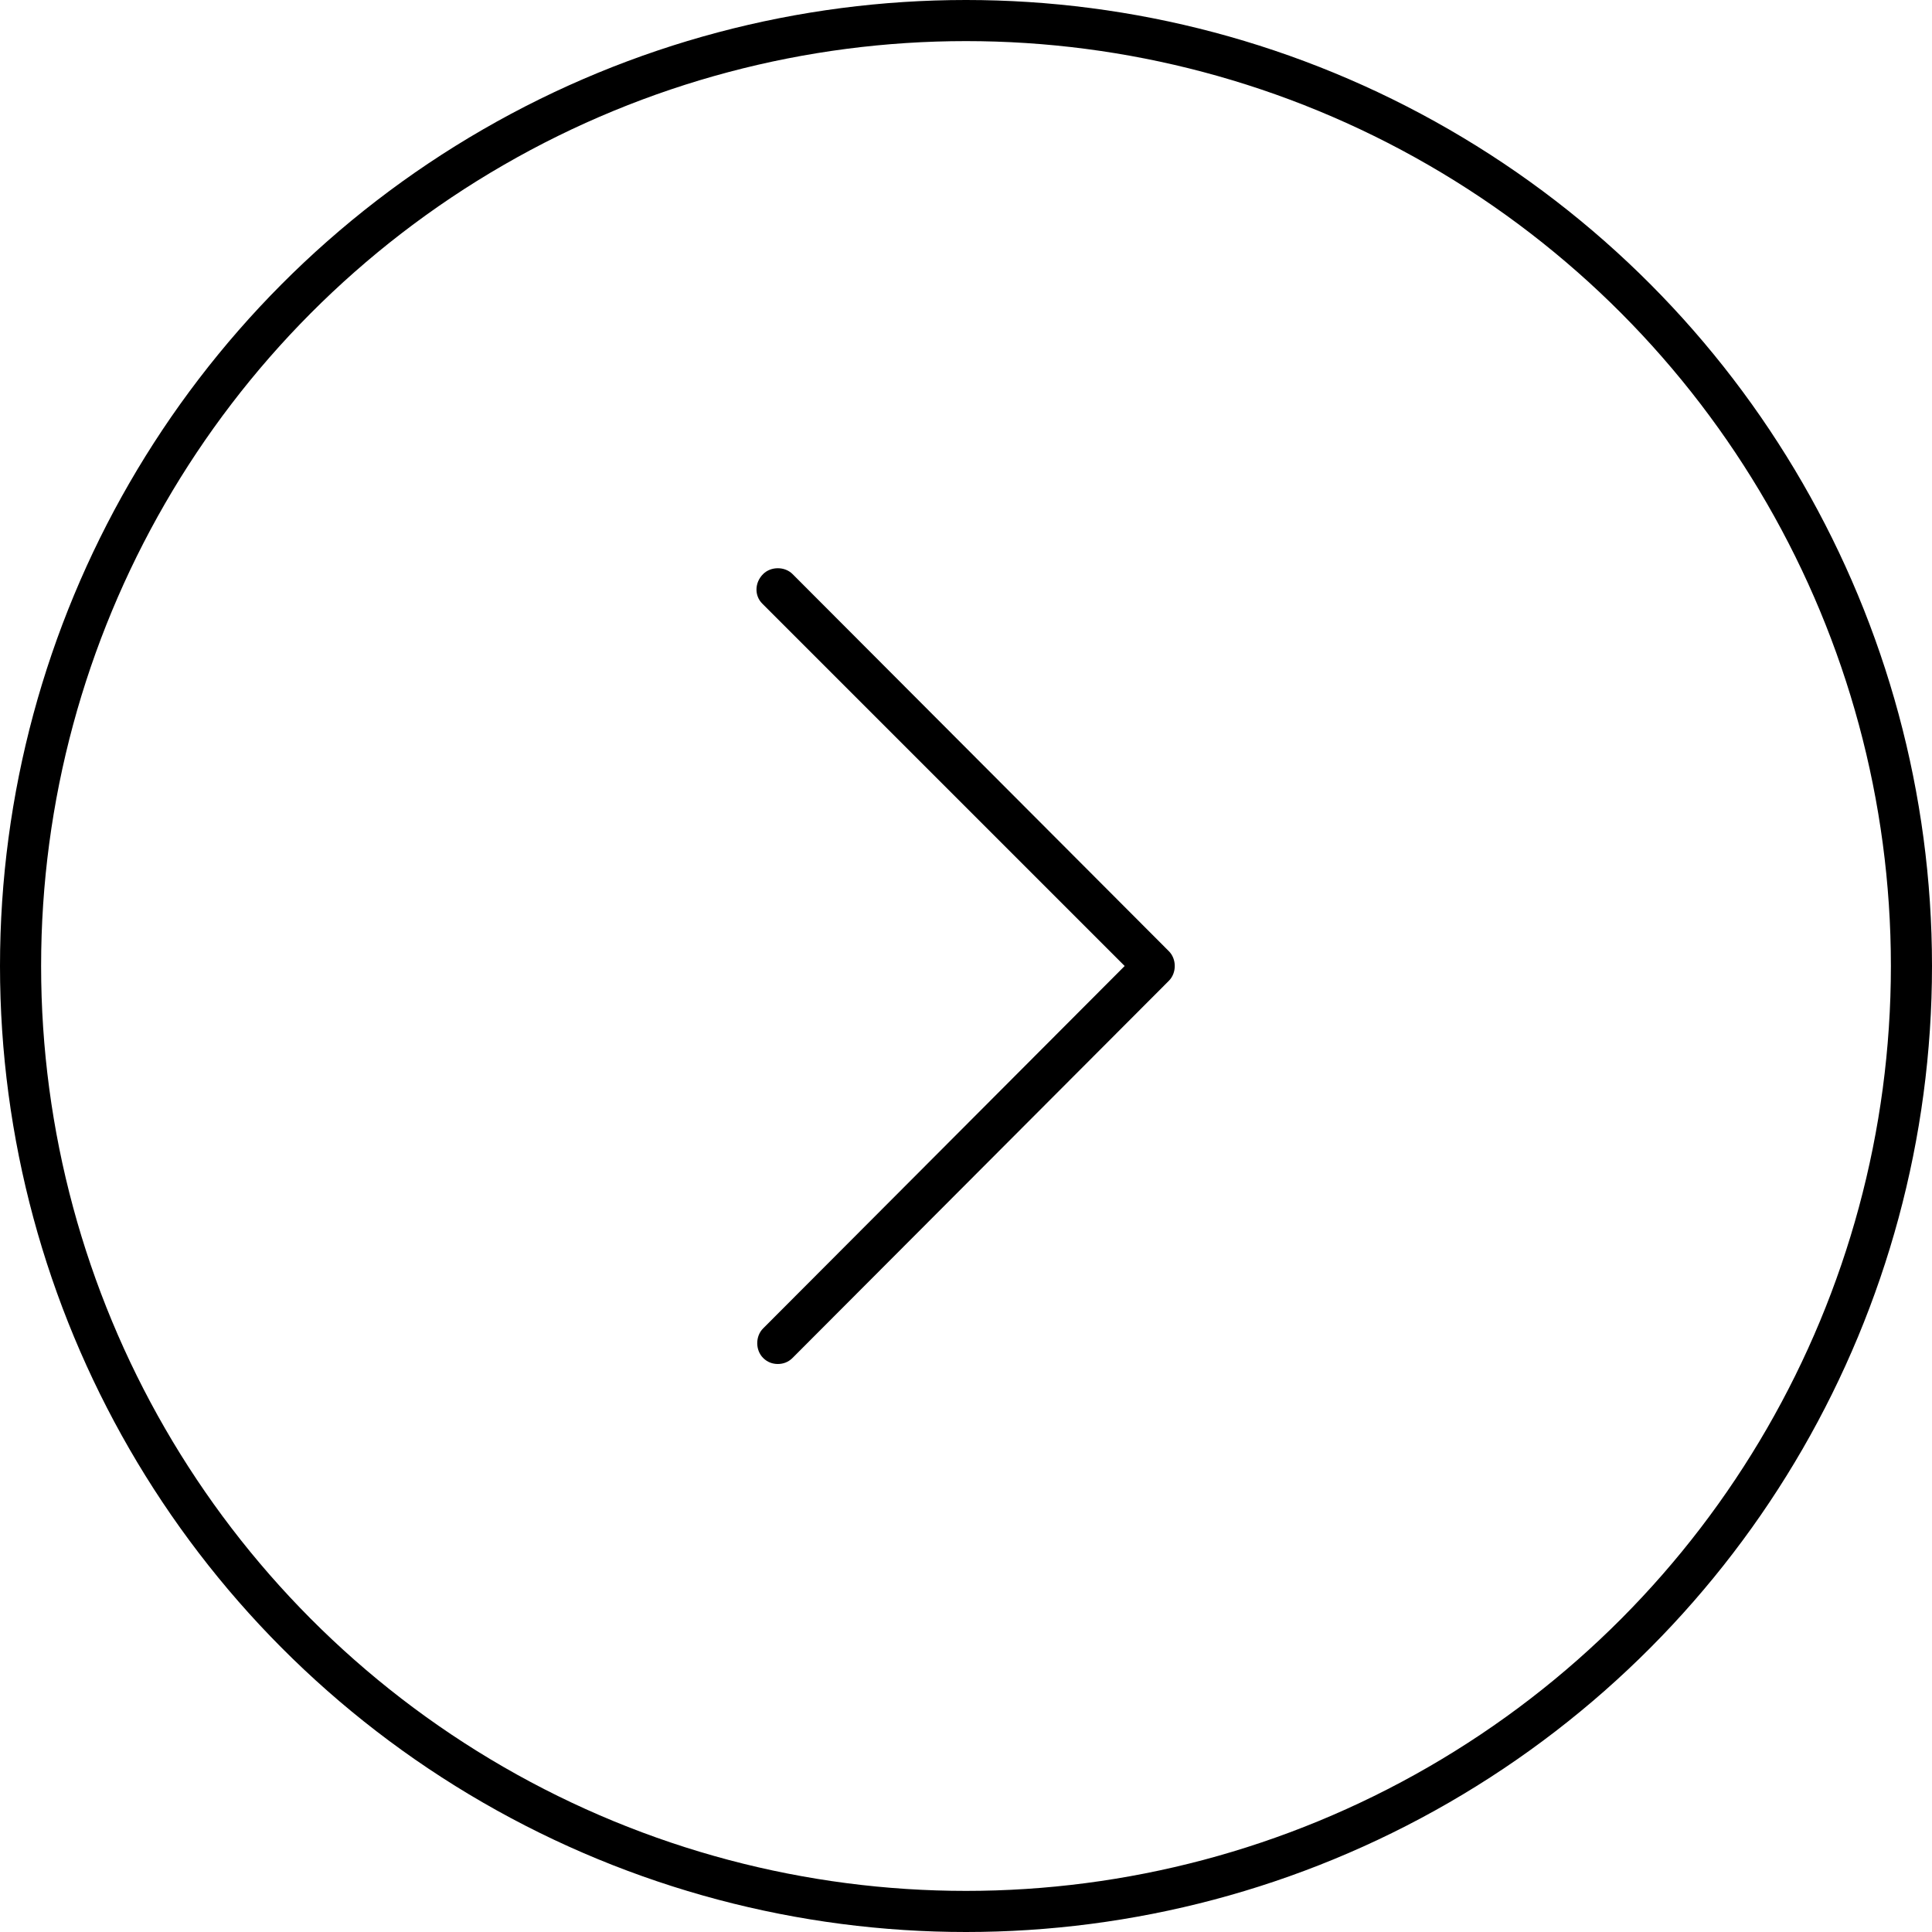 <svg xmlns="http://www.w3.org/2000/svg" width="47" height="47" viewBox="0 0 47 47" fill="none"><circle cx="23.5" cy="23.5" r="23" transform="matrix(-1 0 0 1 47 0)" stroke="black"></circle><path d="M18.564 13.966C18.754 13.776 19.091 13.776 19.281 13.966L28.436 23.141C28.626 23.331 28.626 23.669 28.436 23.859L19.281 33.034C19.176 33.14 19.049 33.182 18.922 33.182C18.796 33.182 18.669 33.14 18.564 33.034C18.374 32.844 18.374 32.507 18.564 32.317L27.36 23.5L18.543 14.683C18.353 14.493 18.353 14.177 18.564 13.966Z" fill="black"></path></svg>